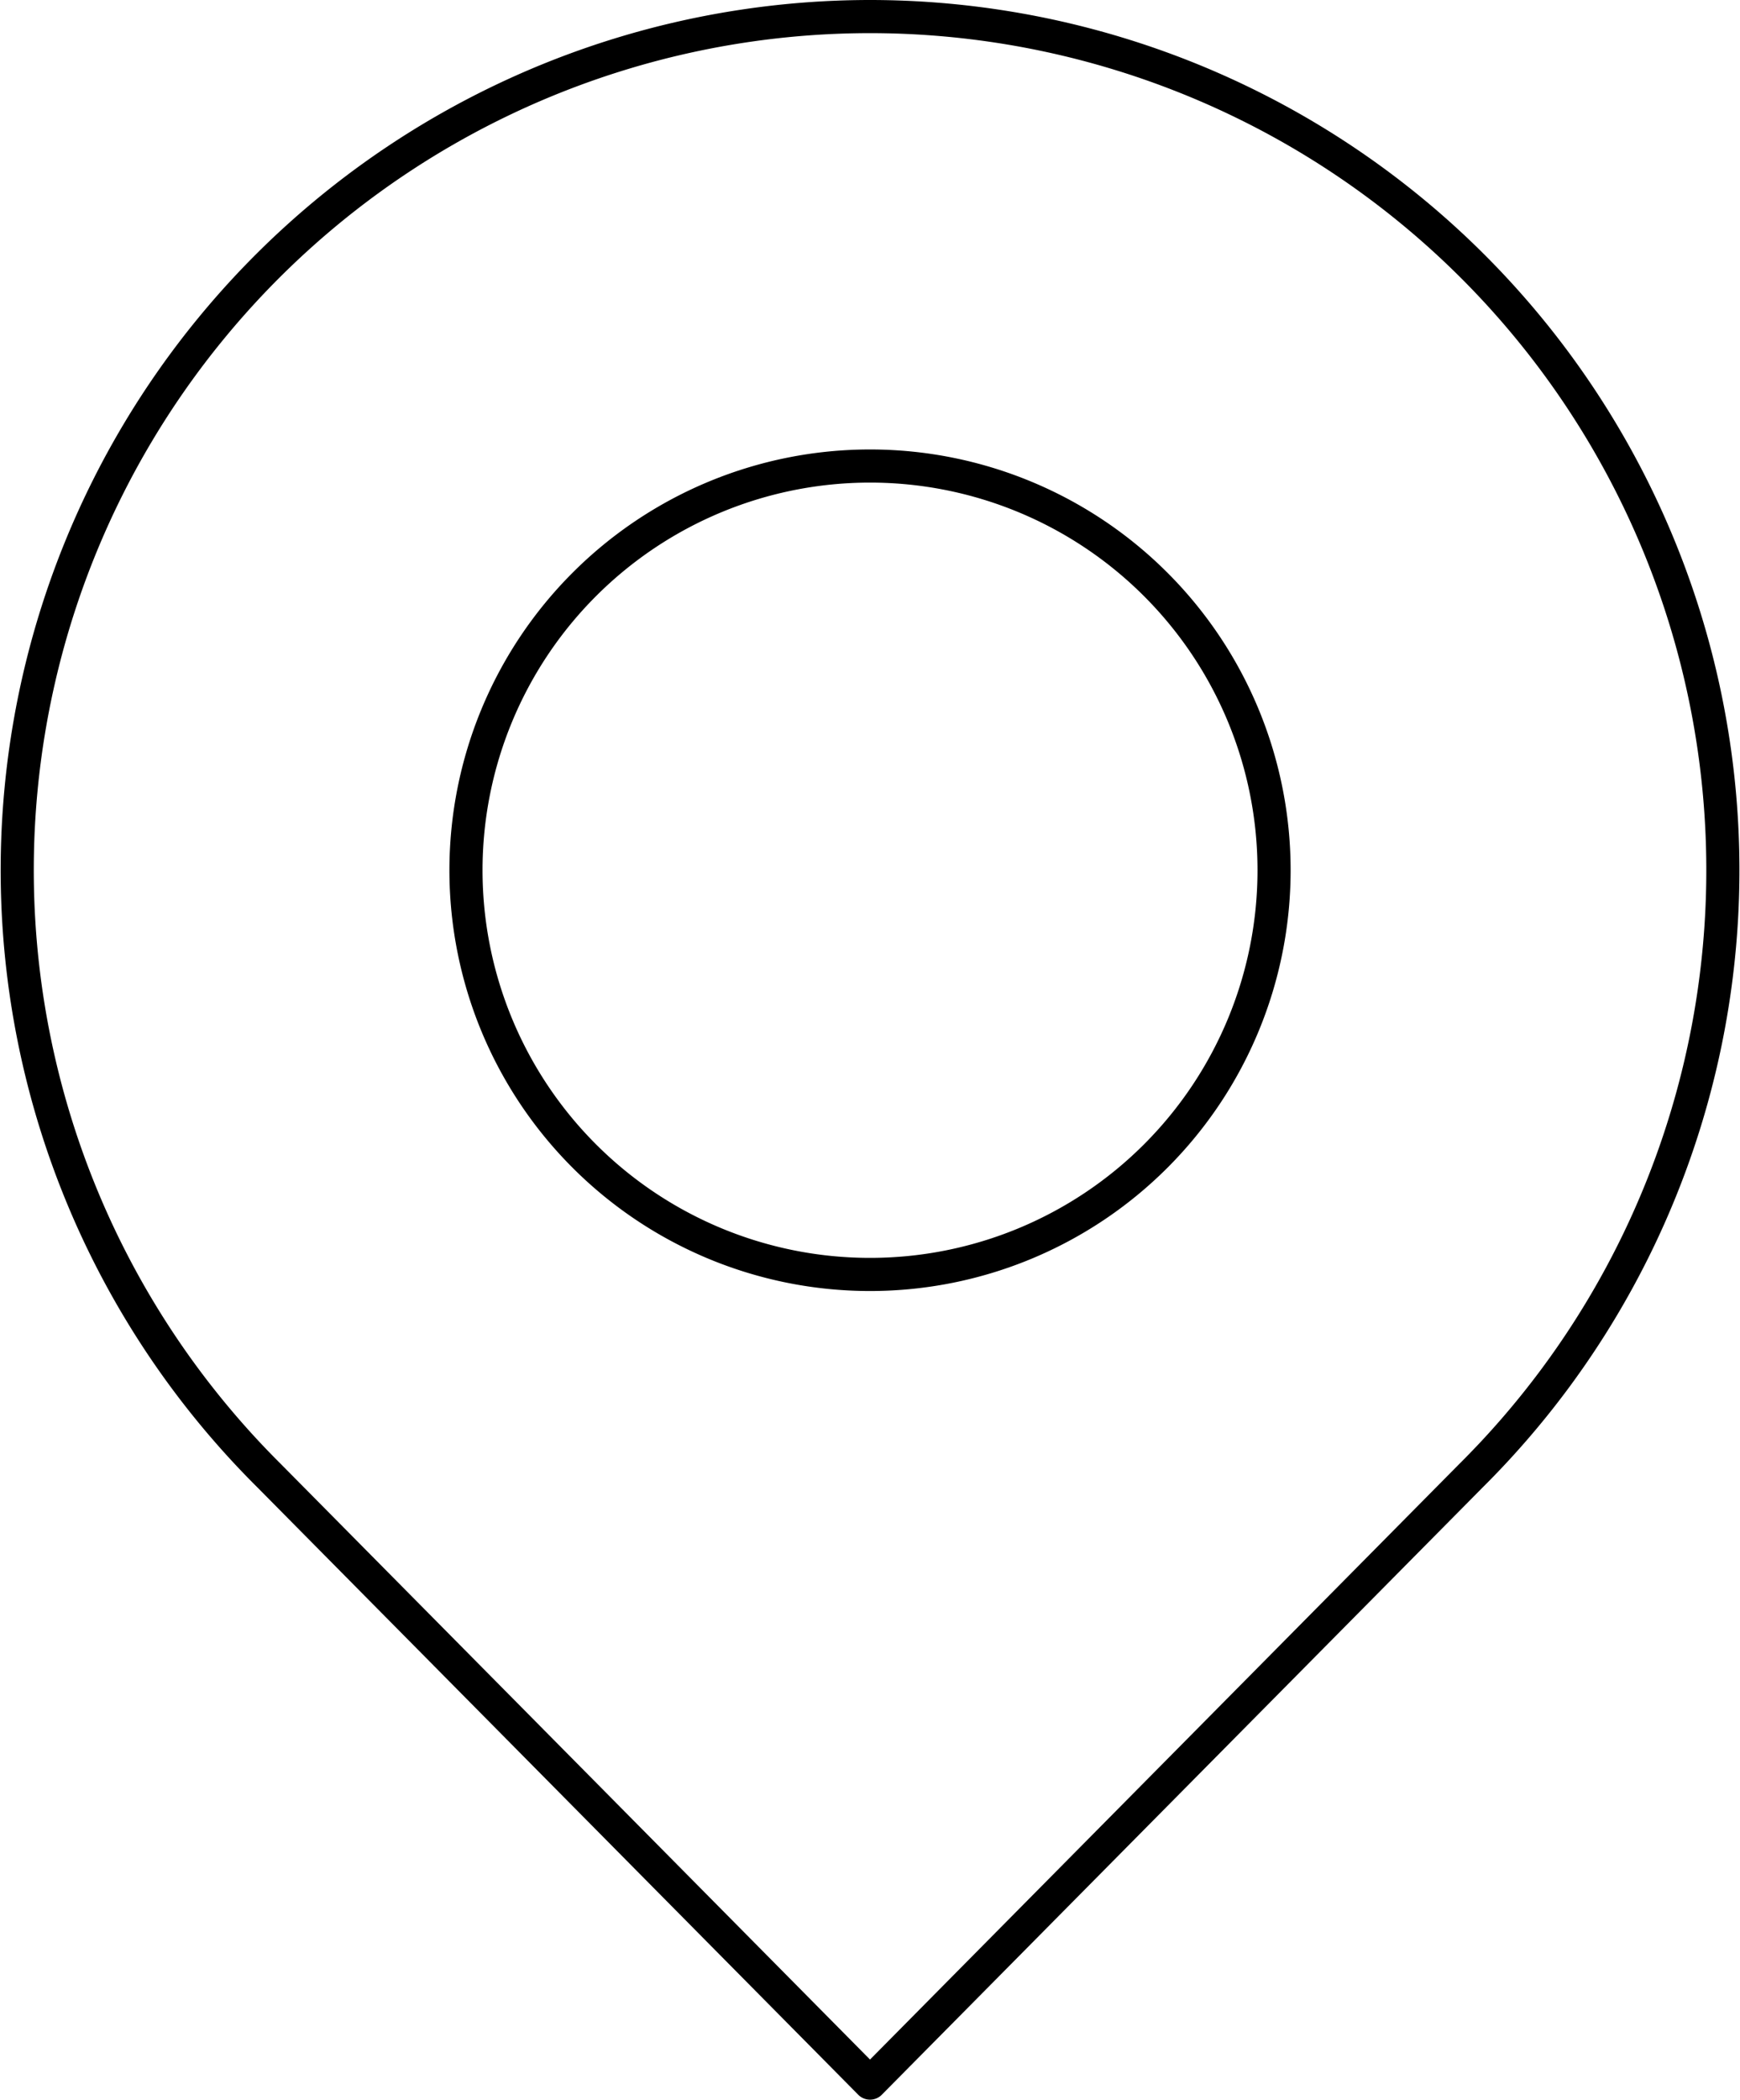 <svg xmlns="http://www.w3.org/2000/svg" width="52.539" height="63.373" viewBox="0 0 52.539 63.373">
  <path id="Pin_1" data-name="Pin 1" d="M28.255.5A25.763,25.763,0,0,0,10.112,44.541L28.255,62.873,46.4,44.541A25.763,25.763,0,0,0,28.255.5Zm0,37.966a12.2,12.2,0,1,1,12.2-12.2A12.2,12.2,0,0,1,28.255,38.466Z" transform="translate(-1.985)" fill="none" stroke="#000" stroke-linecap="round" stroke-linejoin="round" stroke-width="1"/>
</svg>
